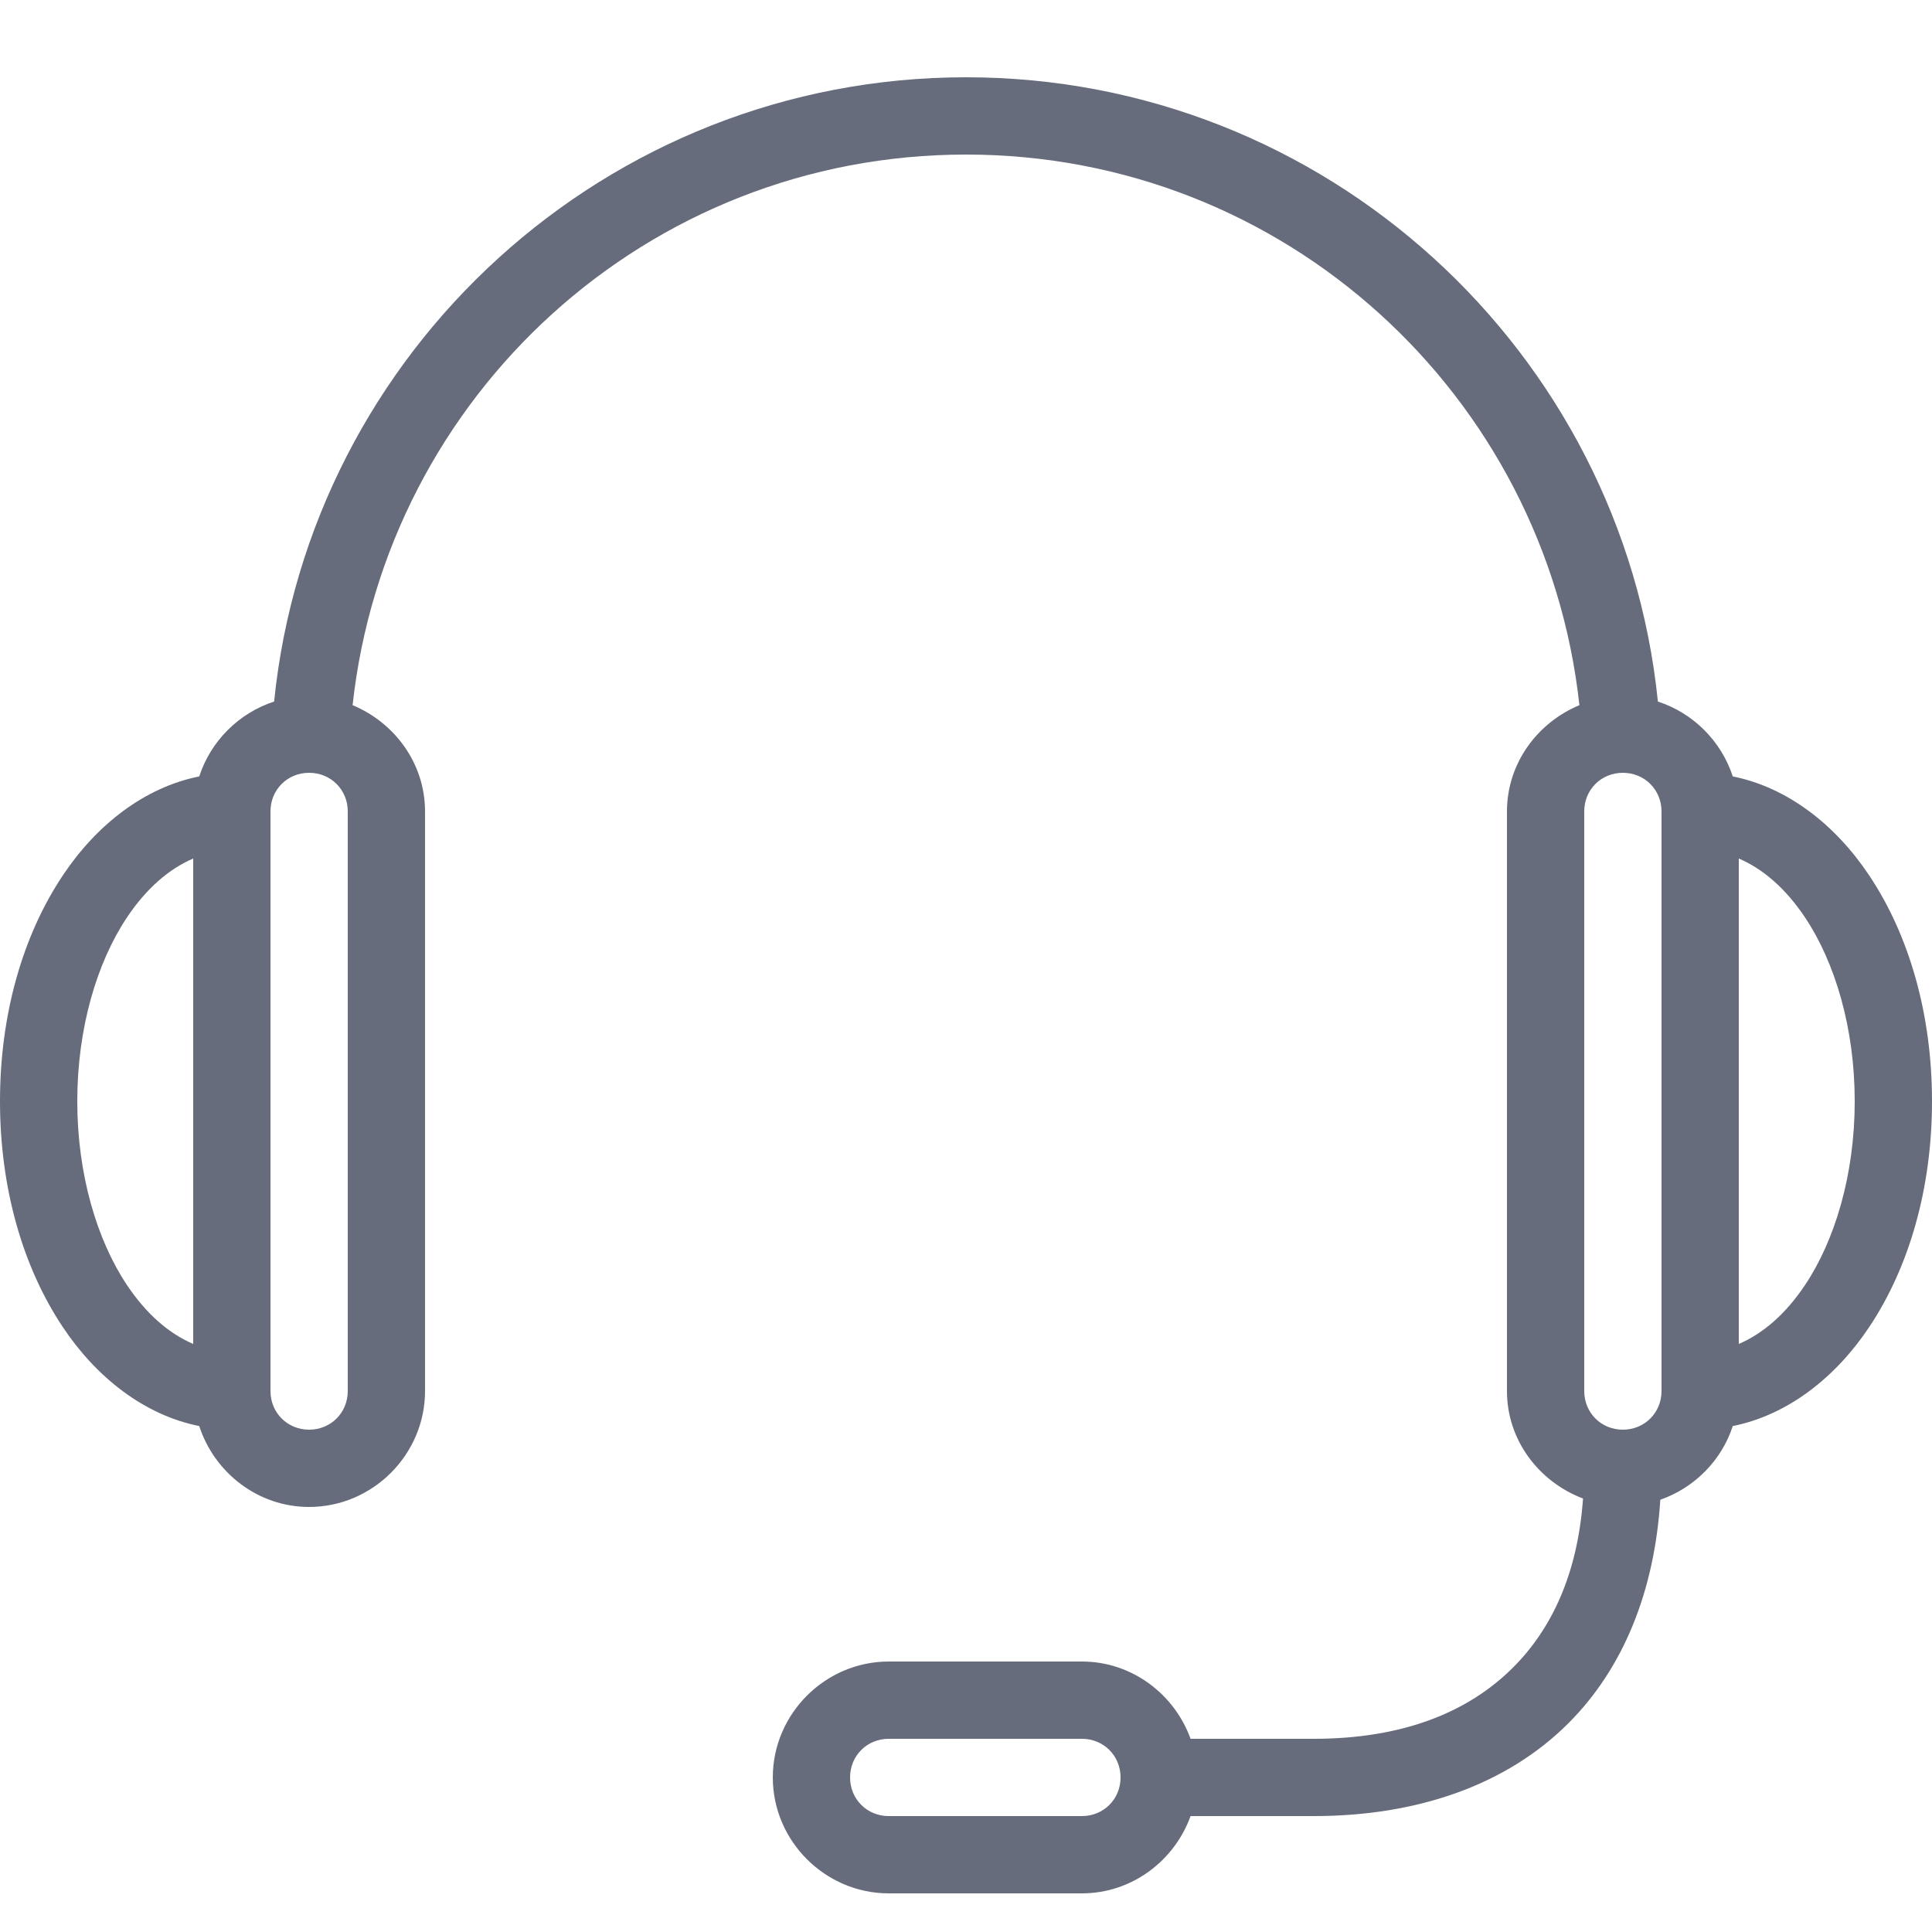<svg width="48" height="48" viewBox="0 0 48 48" fill="none" xmlns="http://www.w3.org/2000/svg">
<path fill-rule="evenodd" clip-rule="evenodd" d="M22.08 43.2H26.88C27.419 43.2 27.84 43.62 27.84 44.16C27.84 44.7 27.419 45.12 26.88 45.12H22.08C21.541 45.12 21.12 44.7 21.12 44.16C21.12 43.62 21.541 43.2 22.08 43.2ZM43.2 21.33C43.796 21.585 44.363 22.069 44.85 22.8C45.592 23.914 46.08 25.545 46.08 27.36C46.08 29.175 45.592 30.806 44.85 31.92C44.363 32.651 43.796 33.135 43.2 33.39V21.33ZM4.8 21.33V33.39C4.204 33.135 3.637 32.651 3.15 31.92C2.408 30.806 1.92 29.175 1.92 27.36C1.92 25.545 2.408 23.914 3.15 22.8C3.637 22.069 4.204 21.585 4.8 21.33ZM40.32 19.2C40.859 19.2 41.28 19.62 41.28 20.16V34.56C41.28 35.099 40.859 35.52 40.32 35.52C39.779 35.52 39.36 35.099 39.36 34.56V20.16C39.36 19.62 39.779 19.2 40.32 19.2ZM7.68 19.2C8.22 19.2 8.64 19.62 8.64 20.16V34.56C8.64 35.099 8.22 35.52 7.68 35.52C7.14 35.52 6.72 35.099 6.72 34.56V20.16C6.72 19.62 7.14 19.2 7.68 19.2ZM24 1.92C15.063 1.92 7.695 8.726 6.81 17.43C5.933 17.715 5.235 18.413 4.95 19.29C3.581 19.564 2.392 20.501 1.56 21.75C0.566 23.239 0 25.2 0 27.36C0 29.52 0.566 31.481 1.56 32.97C2.392 34.219 3.581 35.156 4.95 35.43C5.325 36.585 6.405 37.44 7.68 37.44C9.259 37.44 10.56 36.139 10.56 34.56V20.16C10.56 18.968 9.806 17.955 8.76 17.52C9.6 9.825 16.08 3.84 24 3.84C31.92 3.84 38.4 9.825 39.24 17.52C38.194 17.955 37.44 18.968 37.44 20.16V34.56C37.44 35.786 38.239 36.818 39.33 37.23C39.199 39.063 38.577 40.444 37.59 41.43C36.476 42.543 34.849 43.2 32.64 43.2H29.579C29.179 42.09 28.121 41.28 26.88 41.28H22.08C20.501 41.28 19.2 42.581 19.2 44.16C19.2 45.739 20.501 47.04 22.08 47.04H26.88C28.121 47.04 29.179 46.23 29.579 45.12H32.64C35.231 45.12 37.444 44.337 38.97 42.81C40.342 41.437 41.107 39.517 41.25 37.261C42.098 36.964 42.773 36.285 43.05 35.43C44.419 35.156 45.608 34.219 46.44 32.97C47.434 31.481 48 29.52 48 27.36C48 25.2 47.434 23.239 46.44 21.75C45.608 20.501 44.419 19.564 43.05 19.29C42.765 18.413 42.067 17.715 41.19 17.43C40.305 8.726 32.937 1.92 24 1.92Z" fill="#666C7B"/>
</svg>
